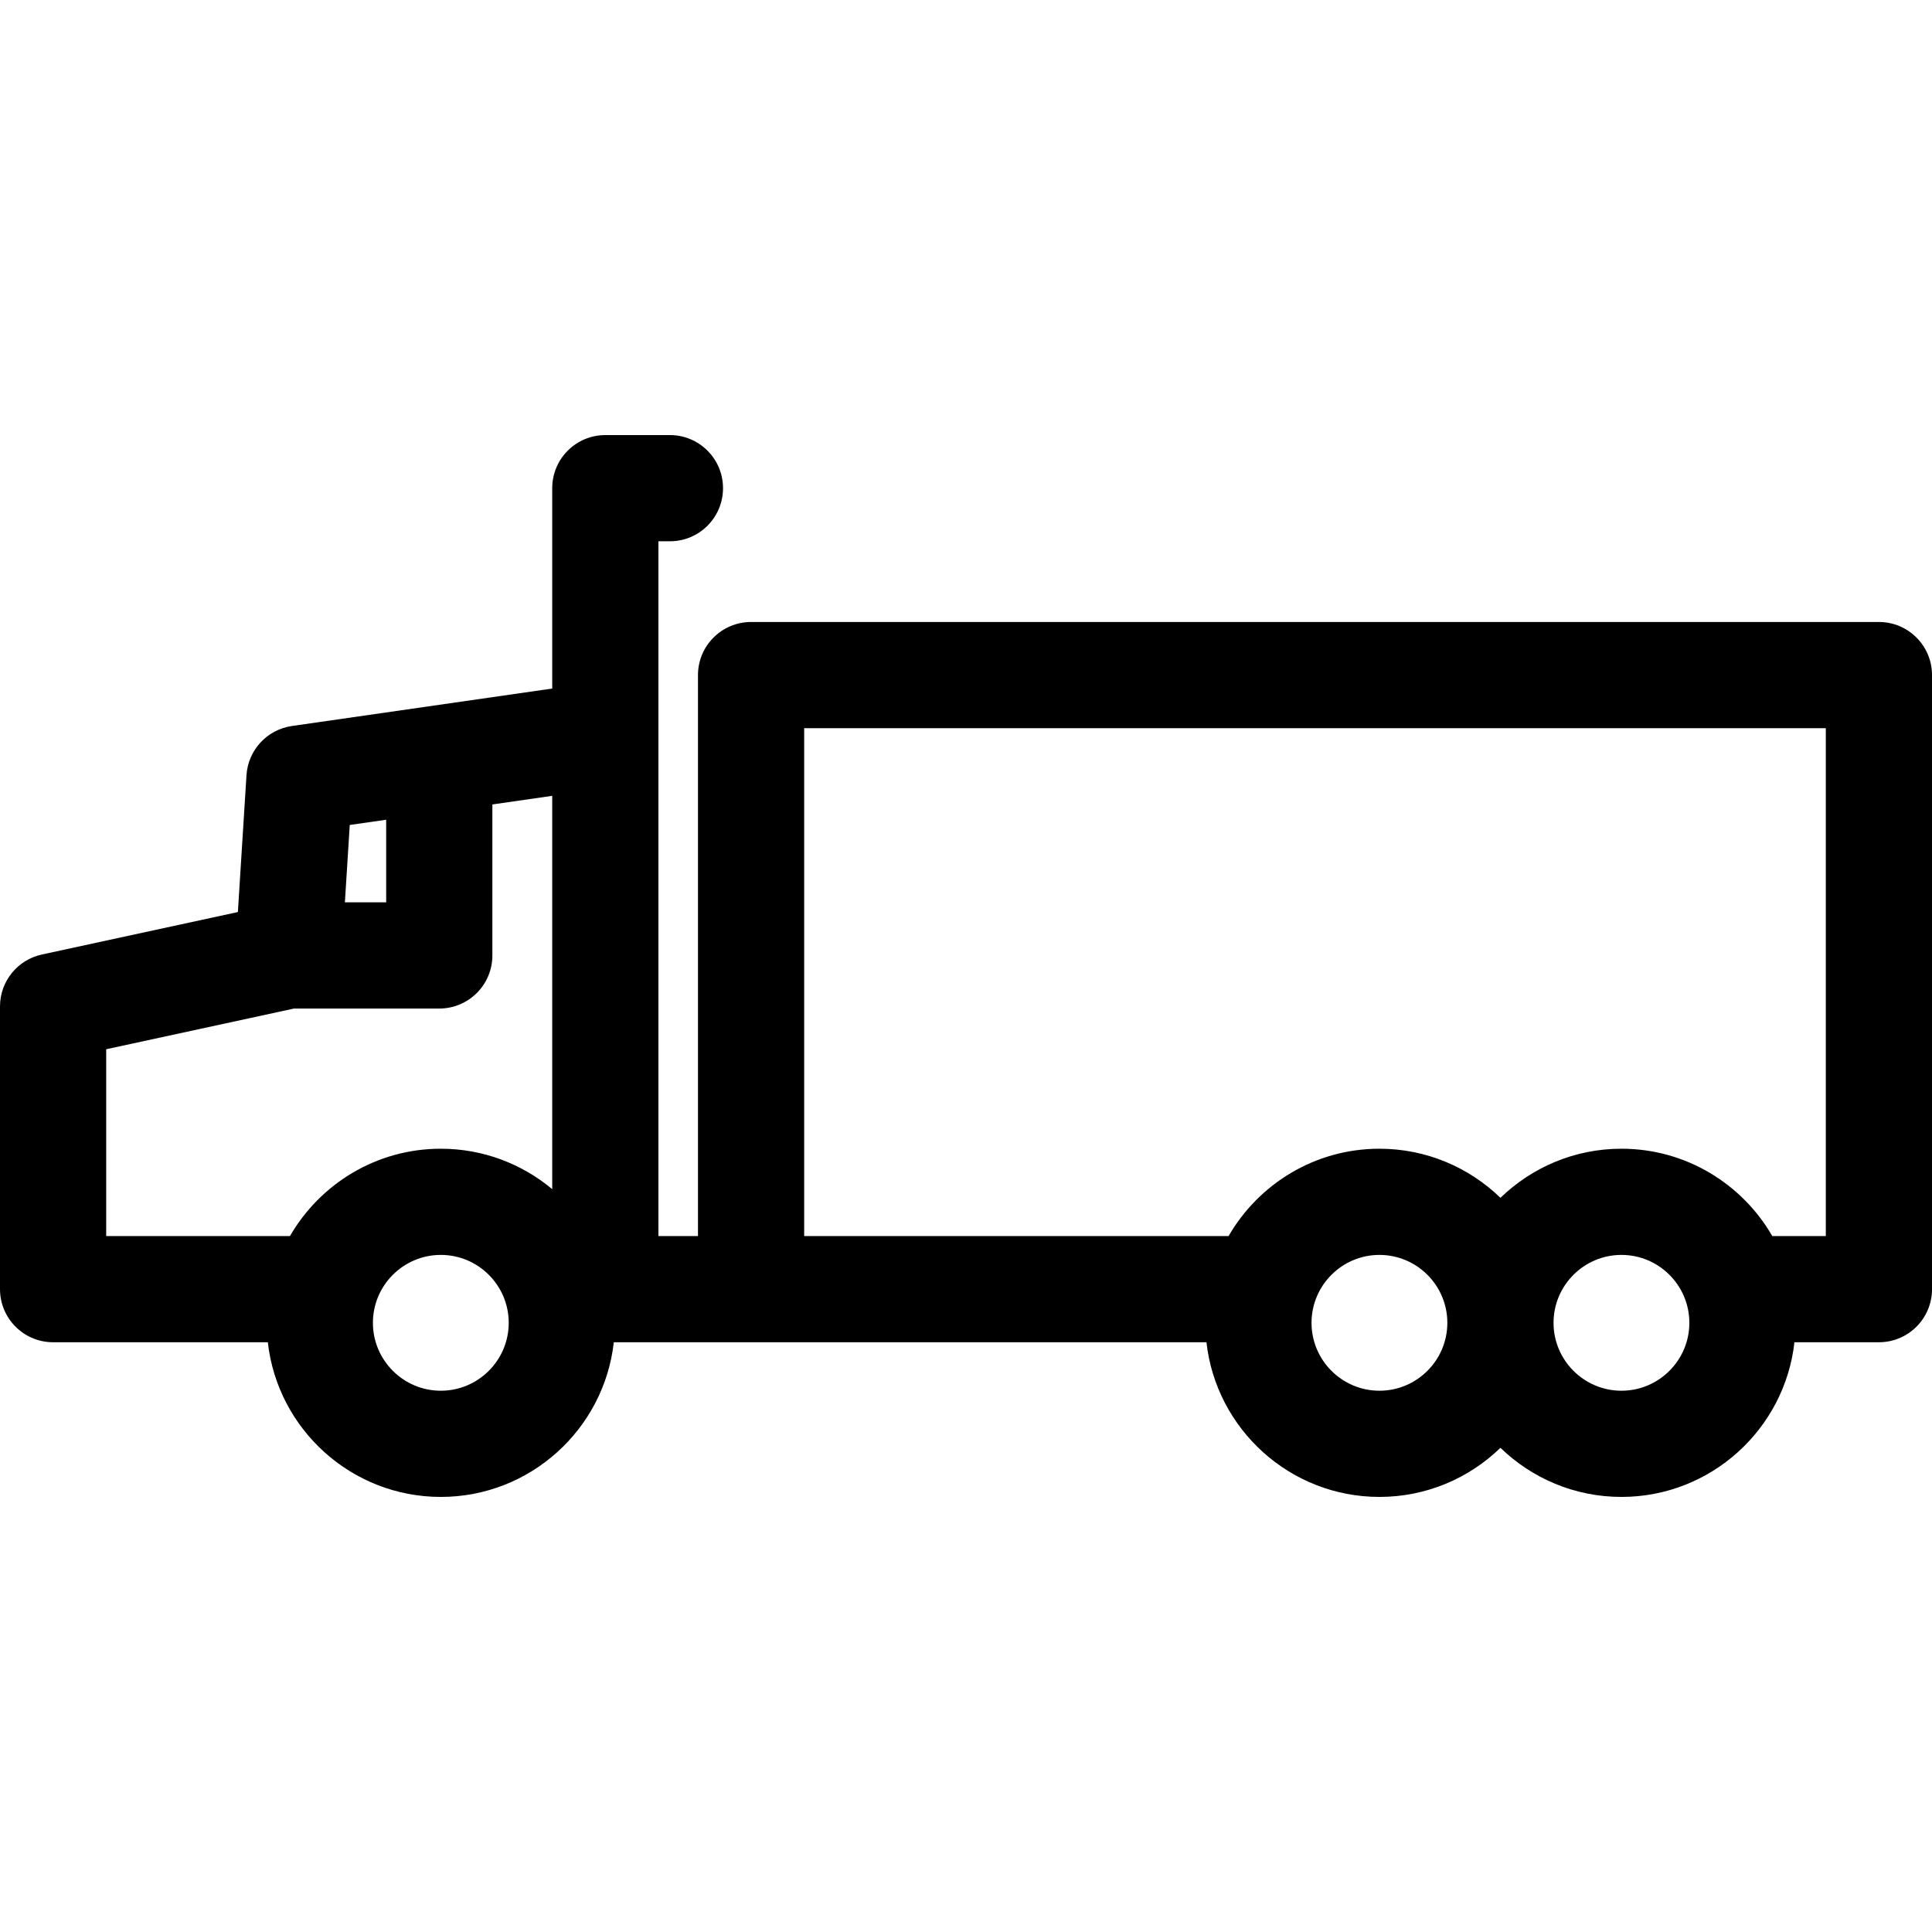 <?xml version='1.0' encoding='iso-8859-1'?>
<!DOCTYPE svg PUBLIC '-//W3C//DTD SVG 1.1//EN' 'http://www.w3.org/Graphics/SVG/1.1/DTD/svg11.dtd'>
<!-- Uploaded to: SVG Repo, www.svgrepo.com, Generator: SVG Repo Mixer Tools -->
<svg fill="#000000" height="800px" width="800px" version="1.1" xmlns="http://www.w3.org/2000/svg" viewBox="0 0 454.82 454.82" xmlns:xlink="http://www.w3.org/1999/xlink" enable-background="new 0 0 454.82 454.82">
  <path d="m442.32,146.424h-265.507c-6.903,0-12.5,5.597-12.5,12.5v132.063h-9.313v-118.063-45.5h2.71c6.903,0 12.5-5.596 12.5-12.5s-5.597-12.5-12.5-12.5h-15.21c-6.903,0-12.5,5.596-12.5,12.5v47.17l-61.28,8.817c-5.859,0.843-10.323,5.68-10.695,11.587l-2.026,32.21-46.146,9.999c-5.75,1.246-9.853,6.334-9.853,12.217v66.56c0,6.904 5.597,12.5 12.5,12.5h50.55c2.283,20.454 19.671,36.412 40.724,36.412 21.052,0 38.441-15.957 40.724-36.41l139.516-.002c2.283,20.454 19.672,36.412 40.725,36.412 11.061,0 21.105-4.412 28.486-11.559 7.381,7.147 17.425,11.559 28.486,11.559 21.053,0 38.442-15.958 40.725-36.412h19.886c6.903,0 12.5-5.596 12.5-12.5v-144.56c-0.002-6.903-5.598-12.5-12.502-12.5zm-351.407,46.551v19.449h-9.722l1.146-18.215 8.576-1.234zm-65.913,54.031l44.218-9.582h34.195c6.903,0 12.5-5.597 12.5-12.5v-35.546l14.087-2.027v92.592c-7.113-5.938-16.258-9.519-26.227-9.519-15.165,0-28.422,8.285-35.51,20.56h-43.263v-43.978zm78.773,80.39c-8.814,0-15.985-7.171-15.985-15.986 0-8.814 7.171-15.986 15.985-15.986s15.986,7.171 15.986,15.986c0.001,8.815-7.171,15.986-15.986,15.986zm220.965,0c-8.814,0-15.986-7.171-15.986-15.986 0-8.814 7.172-15.986 15.986-15.986s15.985,7.171 15.985,15.986c0.001,8.815-7.17,15.986-15.985,15.986zm56.972,0c-8.814,0-15.986-7.171-15.986-15.986 0-8.814 7.172-15.986 15.986-15.986s15.986,7.171 15.986,15.986c5.68434e-14,8.815-7.172,15.986-15.986,15.986zm48.11-36.412h-12.599c-7.089-12.275-20.346-20.56-35.511-20.56-11.061,0-21.105,4.412-28.486,11.559-7.381-7.147-17.425-11.559-28.486-11.559-15.165,0-28.422,8.285-35.511,20.56h-99.914v-119.56h240.507v119.56z"/>
</svg>
